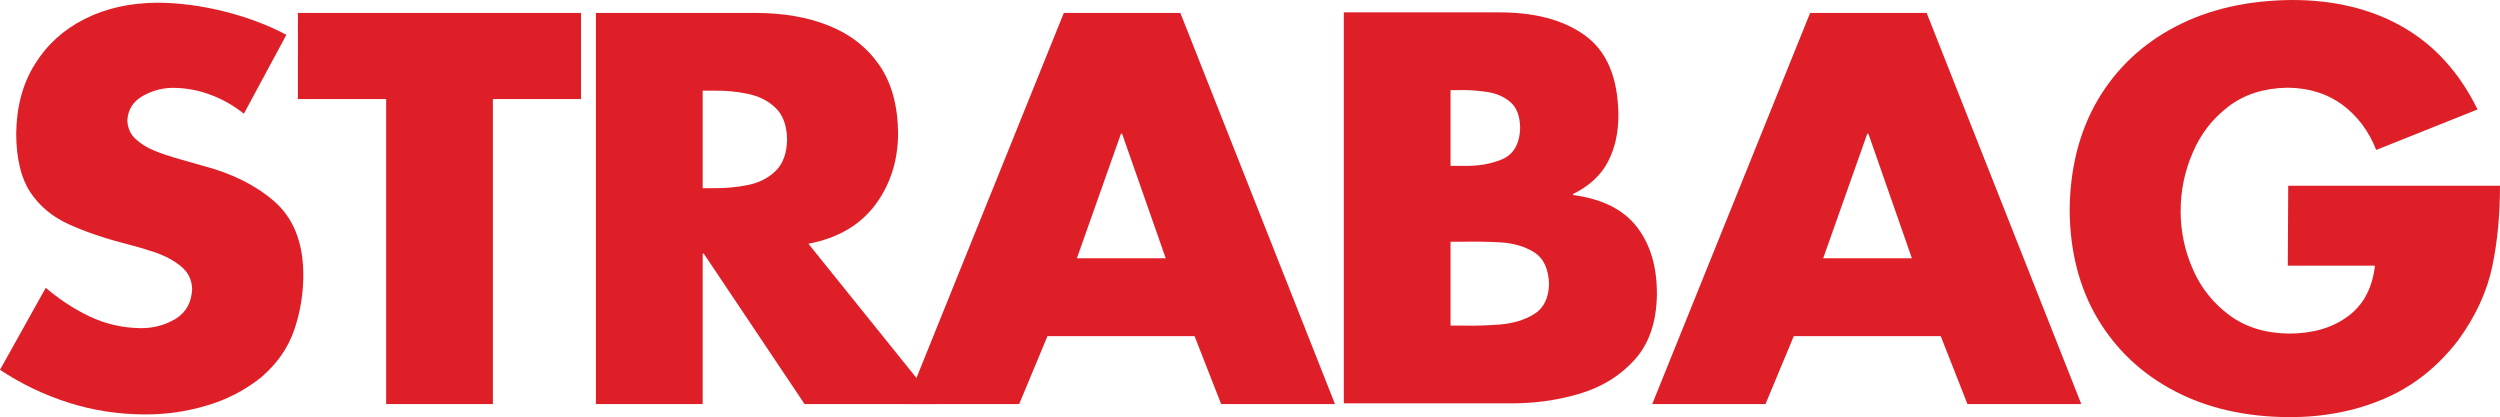 <svg xmlns="http://www.w3.org/2000/svg" id="a" data-name="Layer 1" width="175.9" height="29.35" viewBox="0 0 175.9 29.35"><path d="M20.15,2.45l-2.99,5.55c-.7-.56-1.47-1-2.32-1.32-.85-.33-1.74-.49-2.66-.5-.74,0-1.45.19-2.13.57s-1.05.96-1.09,1.72c.02.53.21.97.58,1.31s.8.61,1.32.82c.51.21.99.37,1.44.5l1.92.55c2.06.53,3.75,1.37,5.07,2.51,1.32,1.15,2.01,2.81,2.05,5,.02,1.39-.19,2.73-.63,4.03-.44,1.3-1.23,2.42-2.36,3.38-1.15.91-2.43,1.57-3.86,1.98-1.42.42-2.87.62-4.34.61-1.83-.01-3.61-.28-5.33-.83-1.73-.55-3.33-1.32-4.82-2.31l3.22-5.77c.94.8,1.96,1.48,3.07,2.01s2.31.81,3.59.83c.92.01,1.75-.22,2.48-.66.73-.45,1.12-1.15,1.16-2.11-.03-.66-.3-1.2-.82-1.61s-1.13-.73-1.84-.97c-.7-.23-1.34-.42-1.9-.56-1.58-.4-2.95-.87-4.12-1.4-1.17-.53-2.07-1.29-2.72-2.27-.64-.98-.97-2.35-.98-4.1.02-1.87.45-3.5,1.3-4.87.85-1.38,2.02-2.45,3.51-3.2C7.44.58,9.16.2,11.1.19c1.49.01,3.04.21,4.65.61,1.61.4,3.08.95,4.4,1.65Z" style="fill: #df1f28; stroke-width: 0px;"></path><path d="M49.44,6.38v6.86h.73c.84.01,1.65-.06,2.44-.22s1.45-.49,1.96-.99c.52-.5.79-1.24.81-2.22-.02-.98-.29-1.72-.81-2.22s-1.17-.82-1.96-.99c-.79-.16-1.6-.24-2.44-.22h-.73ZM56.88,17.15l9.08,11.28h-9.35l-7.09-10.58h-.08v10.58h-7.51V.91h11.23c1.92,0,3.64.29,5.14.89,1.51.6,2.69,1.52,3.56,2.77.87,1.25,1.31,2.85,1.33,4.81-.01,1.94-.55,3.62-1.62,5.05-1.07,1.42-2.64,2.33-4.69,2.72ZM34.68,6.97v21.46h-7.51V6.97h-6.21V.91h19.92v6.06h-6.2Z" style="fill: #df1f28; stroke-width: 0px;"></path><path d="M102.06,6.34v5.33h.84c1.04.03,1.97-.12,2.78-.46.81-.34,1.24-1.07,1.28-2.21-.02-.82-.24-1.43-.68-1.81-.44-.38-.99-.62-1.65-.72-.66-.1-1.34-.15-2.04-.13h-.53ZM106.13,28.38h-11.58V.87h10.73c2.6-.03,4.68.5,6.22,1.61,1.54,1.1,2.33,2.95,2.37,5.55.01,1.25-.22,2.35-.72,3.32-.49.96-1.31,1.73-2.47,2.3v.07c2.06.28,3.56,1.03,4.5,2.26.95,1.23,1.41,2.81,1.4,4.75-.03,1.91-.54,3.43-1.54,4.55-.99,1.12-2.28,1.93-3.86,2.41-1.57.47-3.26.71-5.05.69ZM102.06,17v5.91h.96c.77.02,1.62-.01,2.54-.08.92-.08,1.71-.32,2.38-.73.67-.41,1.02-1.11,1.05-2.1-.03-1.08-.38-1.83-1.05-2.25s-1.48-.65-2.42-.7c-.95-.05-1.84-.06-2.69-.04h-.77v-.01ZM82.02,18.17l-3.07-8.76h-.08l-3.1,8.76h6.25ZM84.05,23.65h-10.35l-1.99,4.78h-7.97L74.85.91h8.2l10.88,27.52h-8.01l-1.87-4.78Z" style="fill: #df1f28; stroke-width: 0px;"></path><path d="M134.52,18.17l-3.06-8.76h-.08l-3.1,8.76h6.24ZM136.55,23.65h-10.34l-1.99,4.78h-7.97L127.36.91h8.2l10.88,27.52h-8.01l-1.88-4.78Z" style="fill: #df1f28; stroke-width: 0px;"></path><path d="M161,13.07h14.9c0,2-.17,3.88-.54,5.66s-1.17,3.52-2.41,5.22c-1.44,1.87-3.17,3.24-5.21,4.11-2.04.87-4.27,1.3-6.71,1.29-3.05-.02-5.73-.63-8.03-1.84-2.31-1.21-4.1-2.9-5.4-5.07-1.29-2.17-1.95-4.71-1.98-7.61.02-3,.69-5.6,1.99-7.82,1.31-2.21,3.14-3.93,5.48-5.15,2.34-1.22,5.08-1.84,8.2-1.86,2.98,0,5.59.64,7.81,1.92,2.22,1.28,3.96,3.21,5.22,5.78l-7.13,2.85c-.52-1.33-1.32-2.39-2.38-3.18-1.06-.78-2.35-1.19-3.87-1.2-1.65.03-3.03.47-4.14,1.32-1.12.85-1.96,1.93-2.52,3.25-.57,1.31-.85,2.69-.85,4.12,0,1.45.3,2.83.88,4.13.58,1.31,1.44,2.37,2.57,3.2s2.52,1.26,4.17,1.28c1.66,0,3.04-.4,4.13-1.2,1.1-.8,1.74-1.99,1.92-3.58h-6.13l.03-5.62h0Z" style="fill: #df1f28; stroke-width: 0px;"></path></svg>